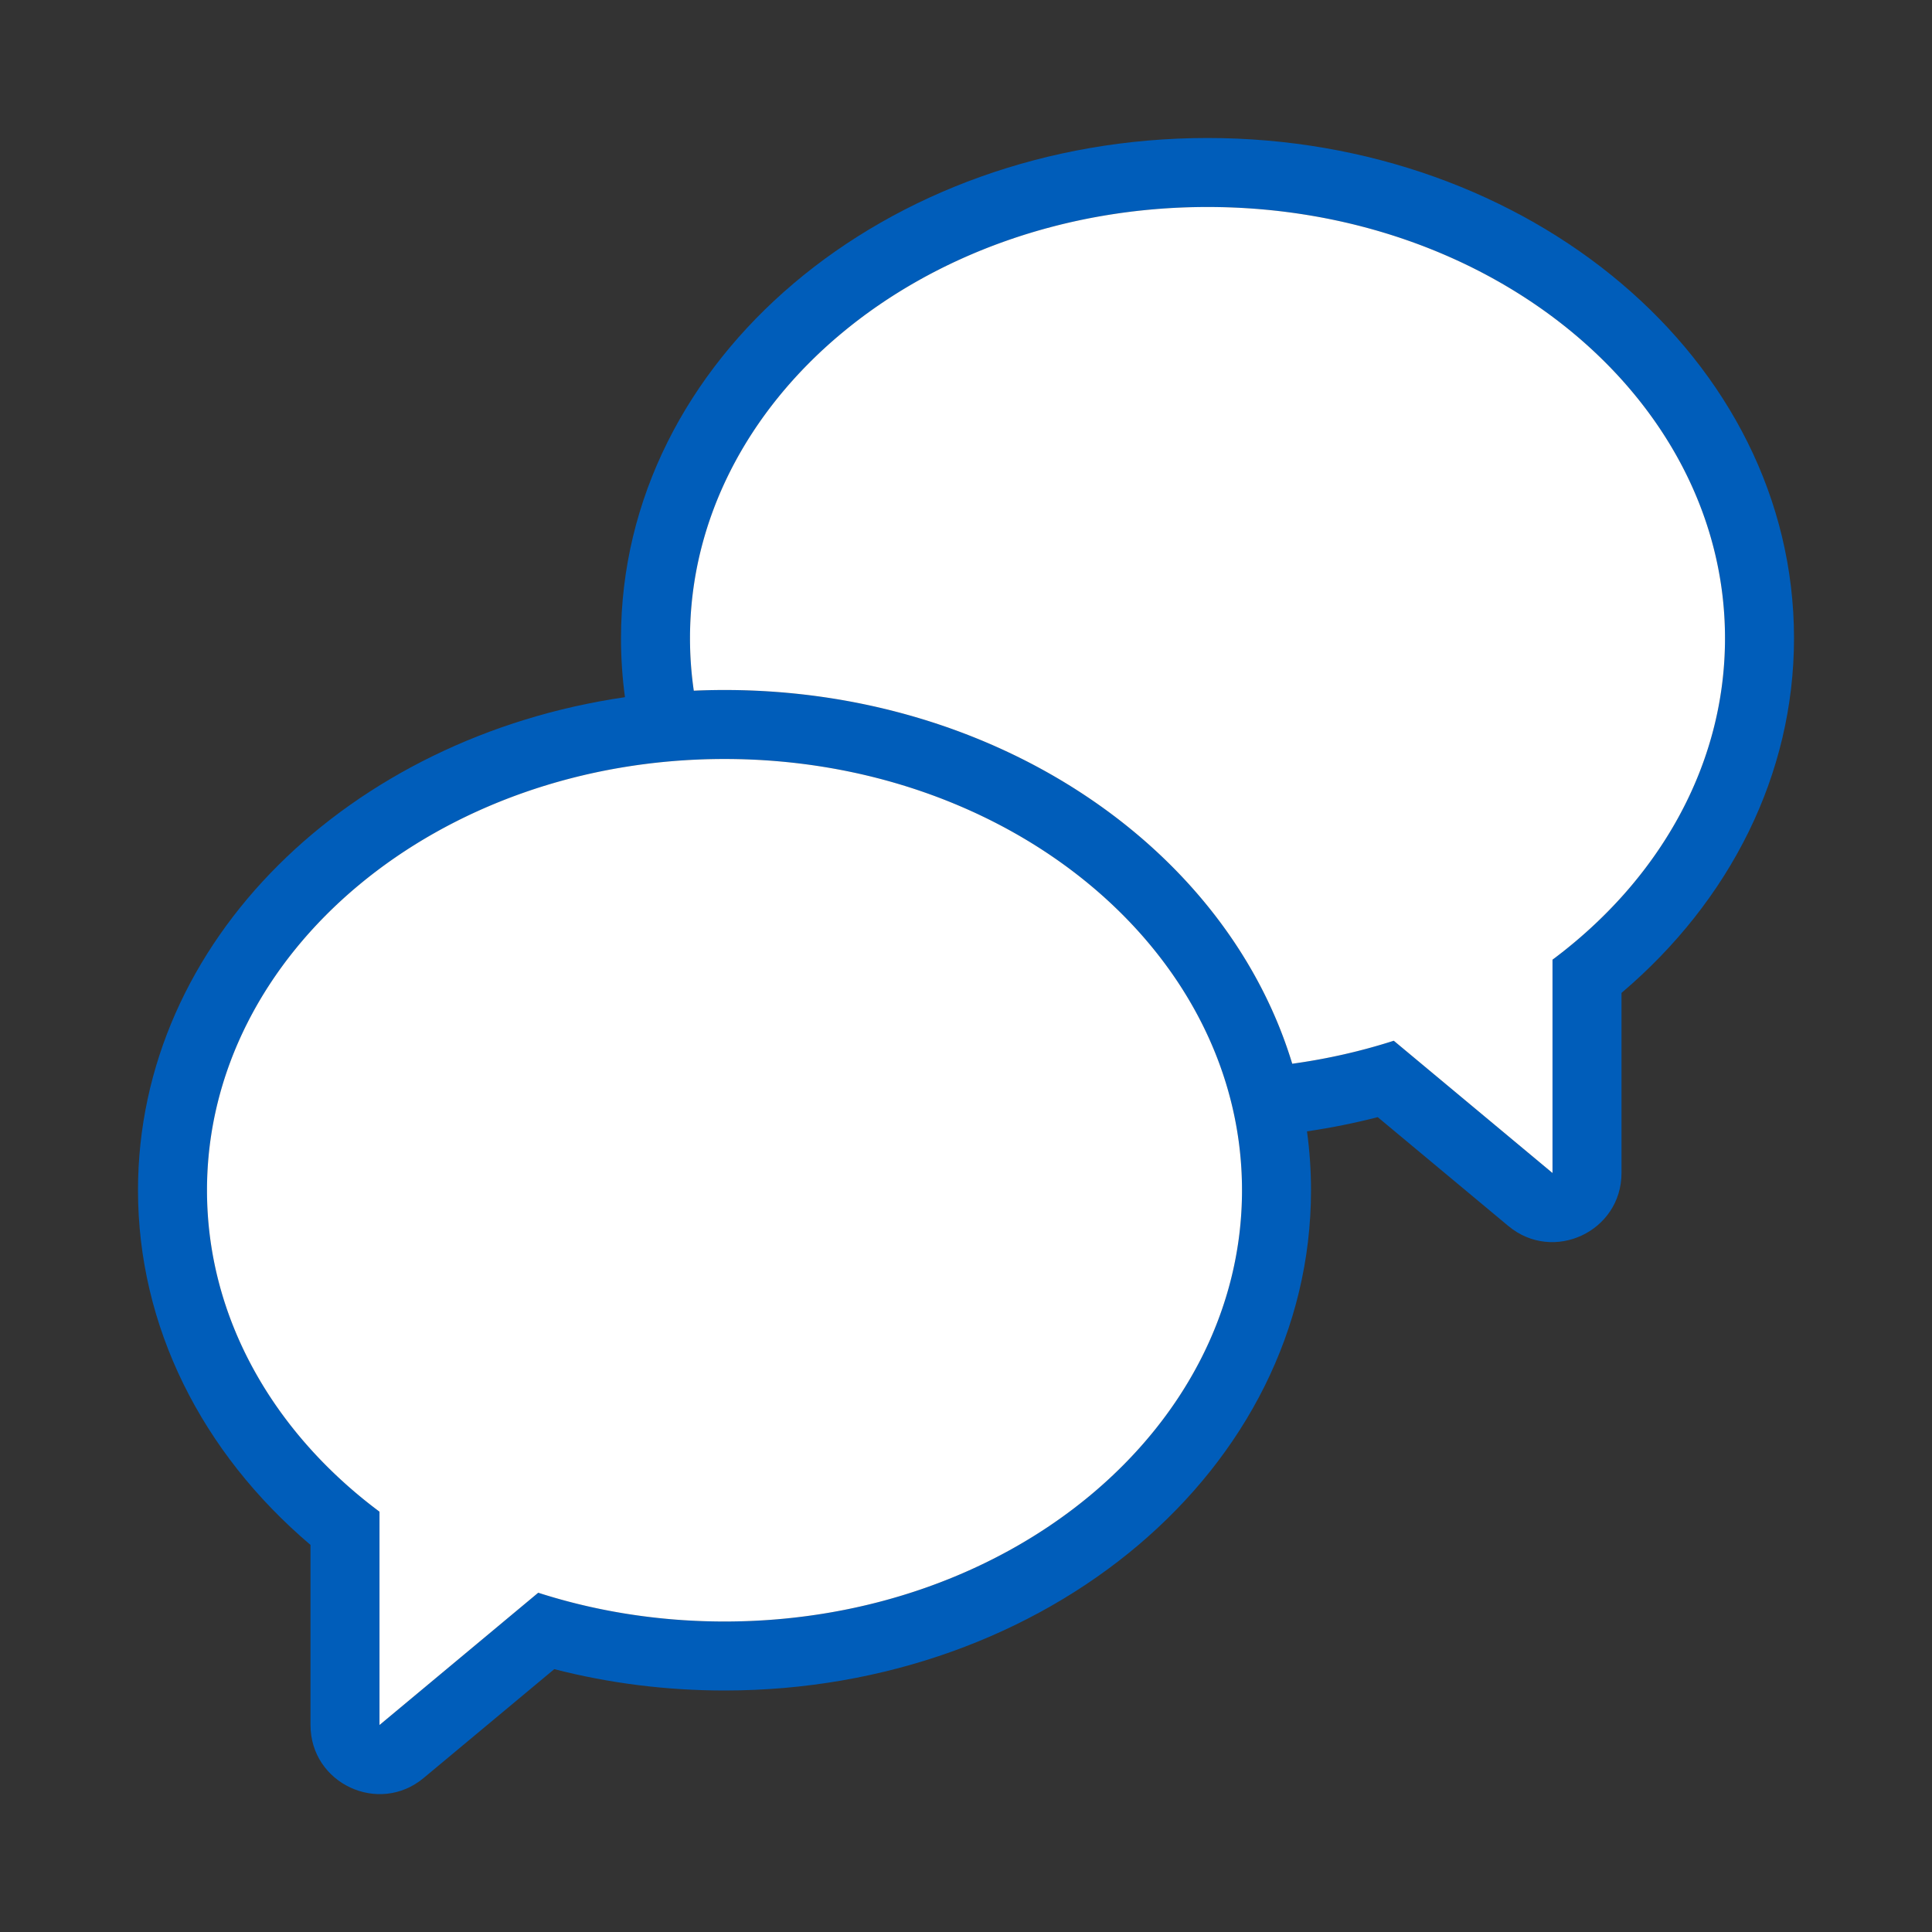 <svg xmlns="http://www.w3.org/2000/svg" width="56" height="56" class="wd-accent-speech-bubbles wd-accent" focusable="false" role="presentation" viewBox="0 0 56 56"><rect x="0" y="0" width="56" height="56" fill="#333333" stroke="none"/><g fill="none" fill-rule="evenodd" class="wd-icon-container"><path fill="#005DBA" fill-rule="nonzero" d="M35 4c9.316 0 17 6.403 17 14.5 0 3.94-1.843 7.601-5 10.28V34c0 1.696-1.978 2.622-3.28 1.536l-3.786-3.155c-.671.173-1.355.31-2.05.412.077.559.116 1.129.116 1.707C38 42.597 30.316 49 21 49c-1.69 0-3.348-.21-4.934-.619l-3.786 3.155C10.978 52.622 9 51.696 9 50v-5.22c-3.157-2.679-5-6.34-5-10.28 0-7.244 6.15-13.131 14.115-14.292-.076-.56-.115-1.13-.115-1.708C18 10.403 25.684 4 35 4zM21 22c-8.284 0-15 5.596-15 12.5 0 3.702 1.931 7.028 5 9.317V50l4.601-3.834c1.675.539 3.496.834 5.399.834 8.284 0 15-5.596 15-12.5S29.284 22 21 22zM35 6c-8.284 0-15 5.596-15 12.5 0 .514.037 1.021.11 1.52.295-.013.591-.02.89-.02 7.855 0 14.55 4.552 16.456 10.833 1.02-.14 2.004-.365 2.943-.667L45 34v-6.183c3.069-2.289 5-5.615 5-9.317C50 11.596 43.284 6 35 6z" class="color-500"/><path fill="#FFF" d="M21 22c8.284 0 15 5.596 15 12.5S29.284 47 21 47c-1.903 0-3.724-.295-5.399-.834L11 50v-6.183c-3.069-2.289-5-5.615-5-9.317C6 27.596 12.716 22 21 22zM35 6c8.284 0 15 5.596 15 12.5 0 3.702-1.931 7.028-5 9.317V34l-4.601-3.834c-.939.302-1.924.527-2.943.667C35.55 24.552 28.856 20 21 20c-.299 0-.595.007-.89.02A10.552 10.552 0 0 1 20 18.5C20 11.596 26.716 6 35 6z" class="french-vanilla-100"/></g></svg>
